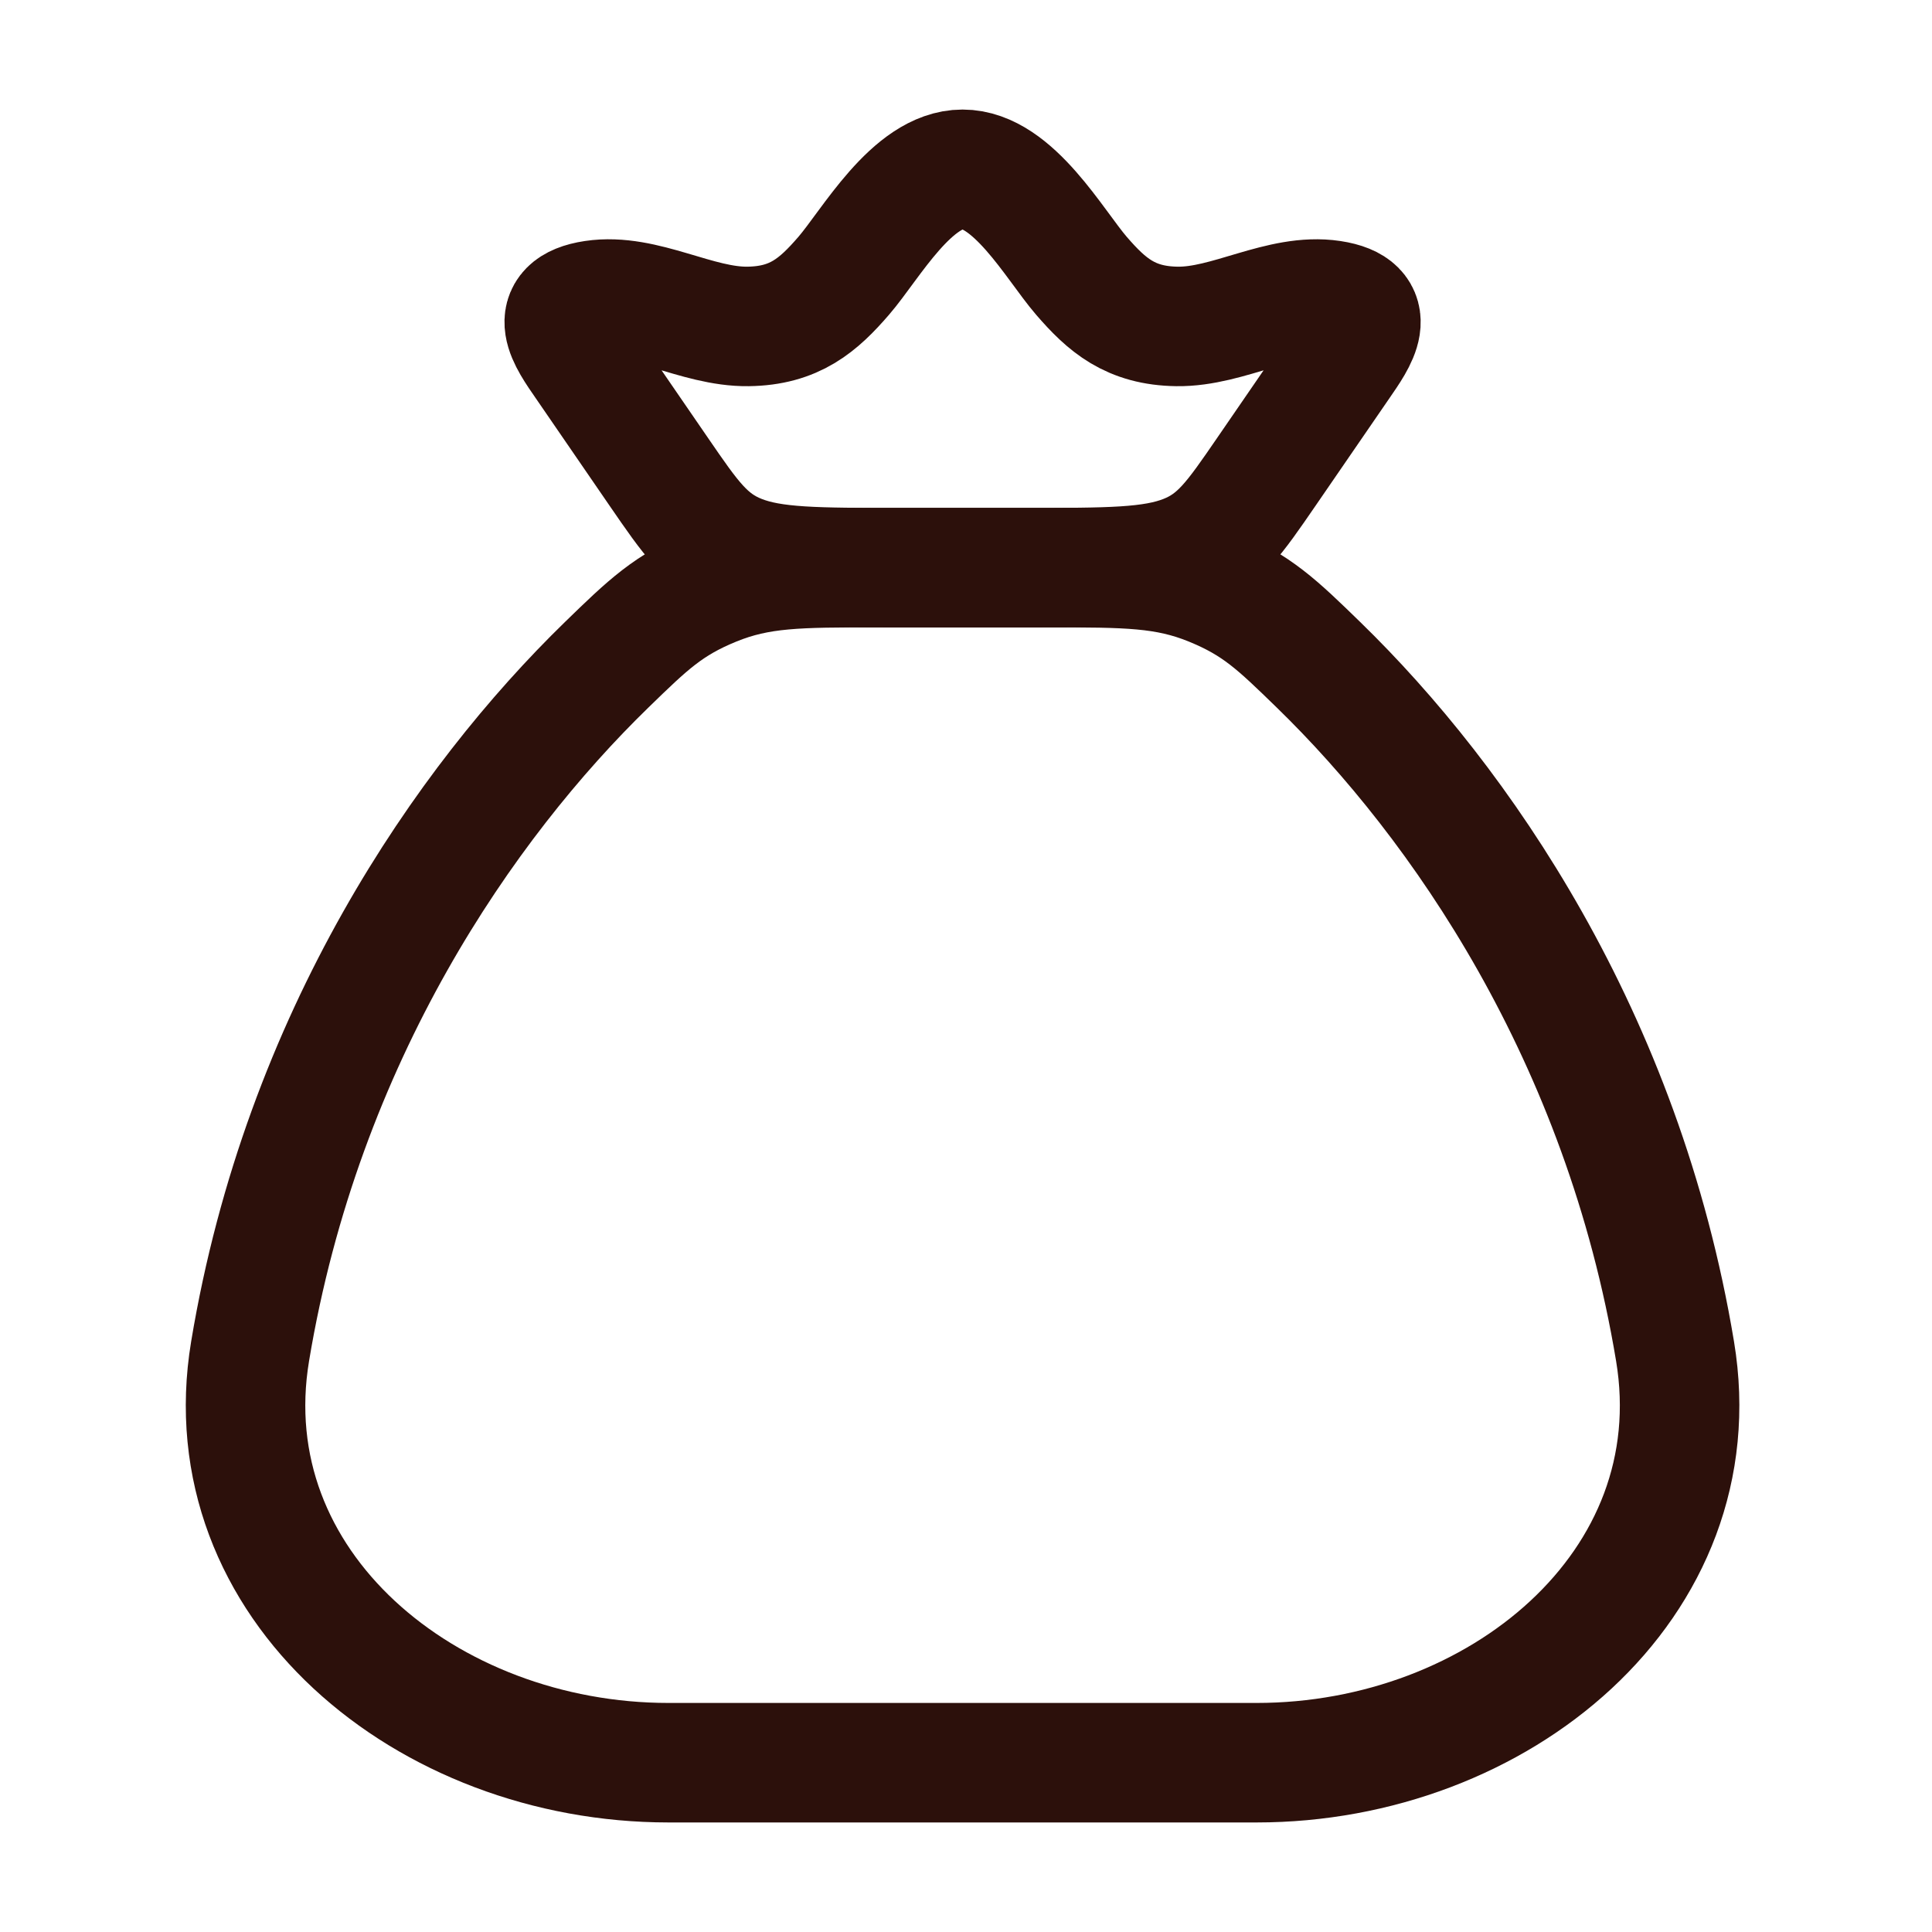 <svg width="97" height="97" viewBox="0 0 97 97" fill="none" xmlns="http://www.w3.org/2000/svg">
<path d="M84.099 67.842C81.474 52.046 73.301 40.285 66.196 33.376C64.129 31.366 63.095 30.36 60.811 29.43C58.528 28.5 56.565 28.5 52.639 28.5H44.017C40.091 28.5 38.129 28.5 35.845 29.43C33.562 30.36 32.528 31.366 30.46 33.376C23.355 40.285 15.183 52.046 12.557 67.842C10.604 79.594 21.445 88.5 33.561 88.5H63.095C75.211 88.5 86.052 79.594 84.099 67.842Z" stroke="#2C100B" stroke-width="6" stroke-linecap="round"/>
<path d="M29.355 18.271C28.529 17.07 27.333 15.44 29.804 15.068C32.344 14.686 34.981 16.425 37.562 16.389C39.898 16.357 41.087 15.321 42.364 13.842C43.708 12.285 45.789 8.5 48.328 8.5C50.867 8.5 52.949 12.285 54.292 13.842C55.569 15.321 56.758 16.357 59.094 16.389C61.675 16.425 64.312 14.686 66.852 15.068C69.323 15.44 68.127 17.07 67.302 18.271L63.57 23.703C61.974 26.026 61.176 27.188 59.506 27.844C57.836 28.5 55.677 28.5 51.361 28.5H45.295C40.979 28.5 38.821 28.5 37.15 27.844C35.48 27.188 34.682 26.026 33.086 23.703L29.355 18.271Z" stroke="#2C100B" stroke-width="6"/>
</svg>
